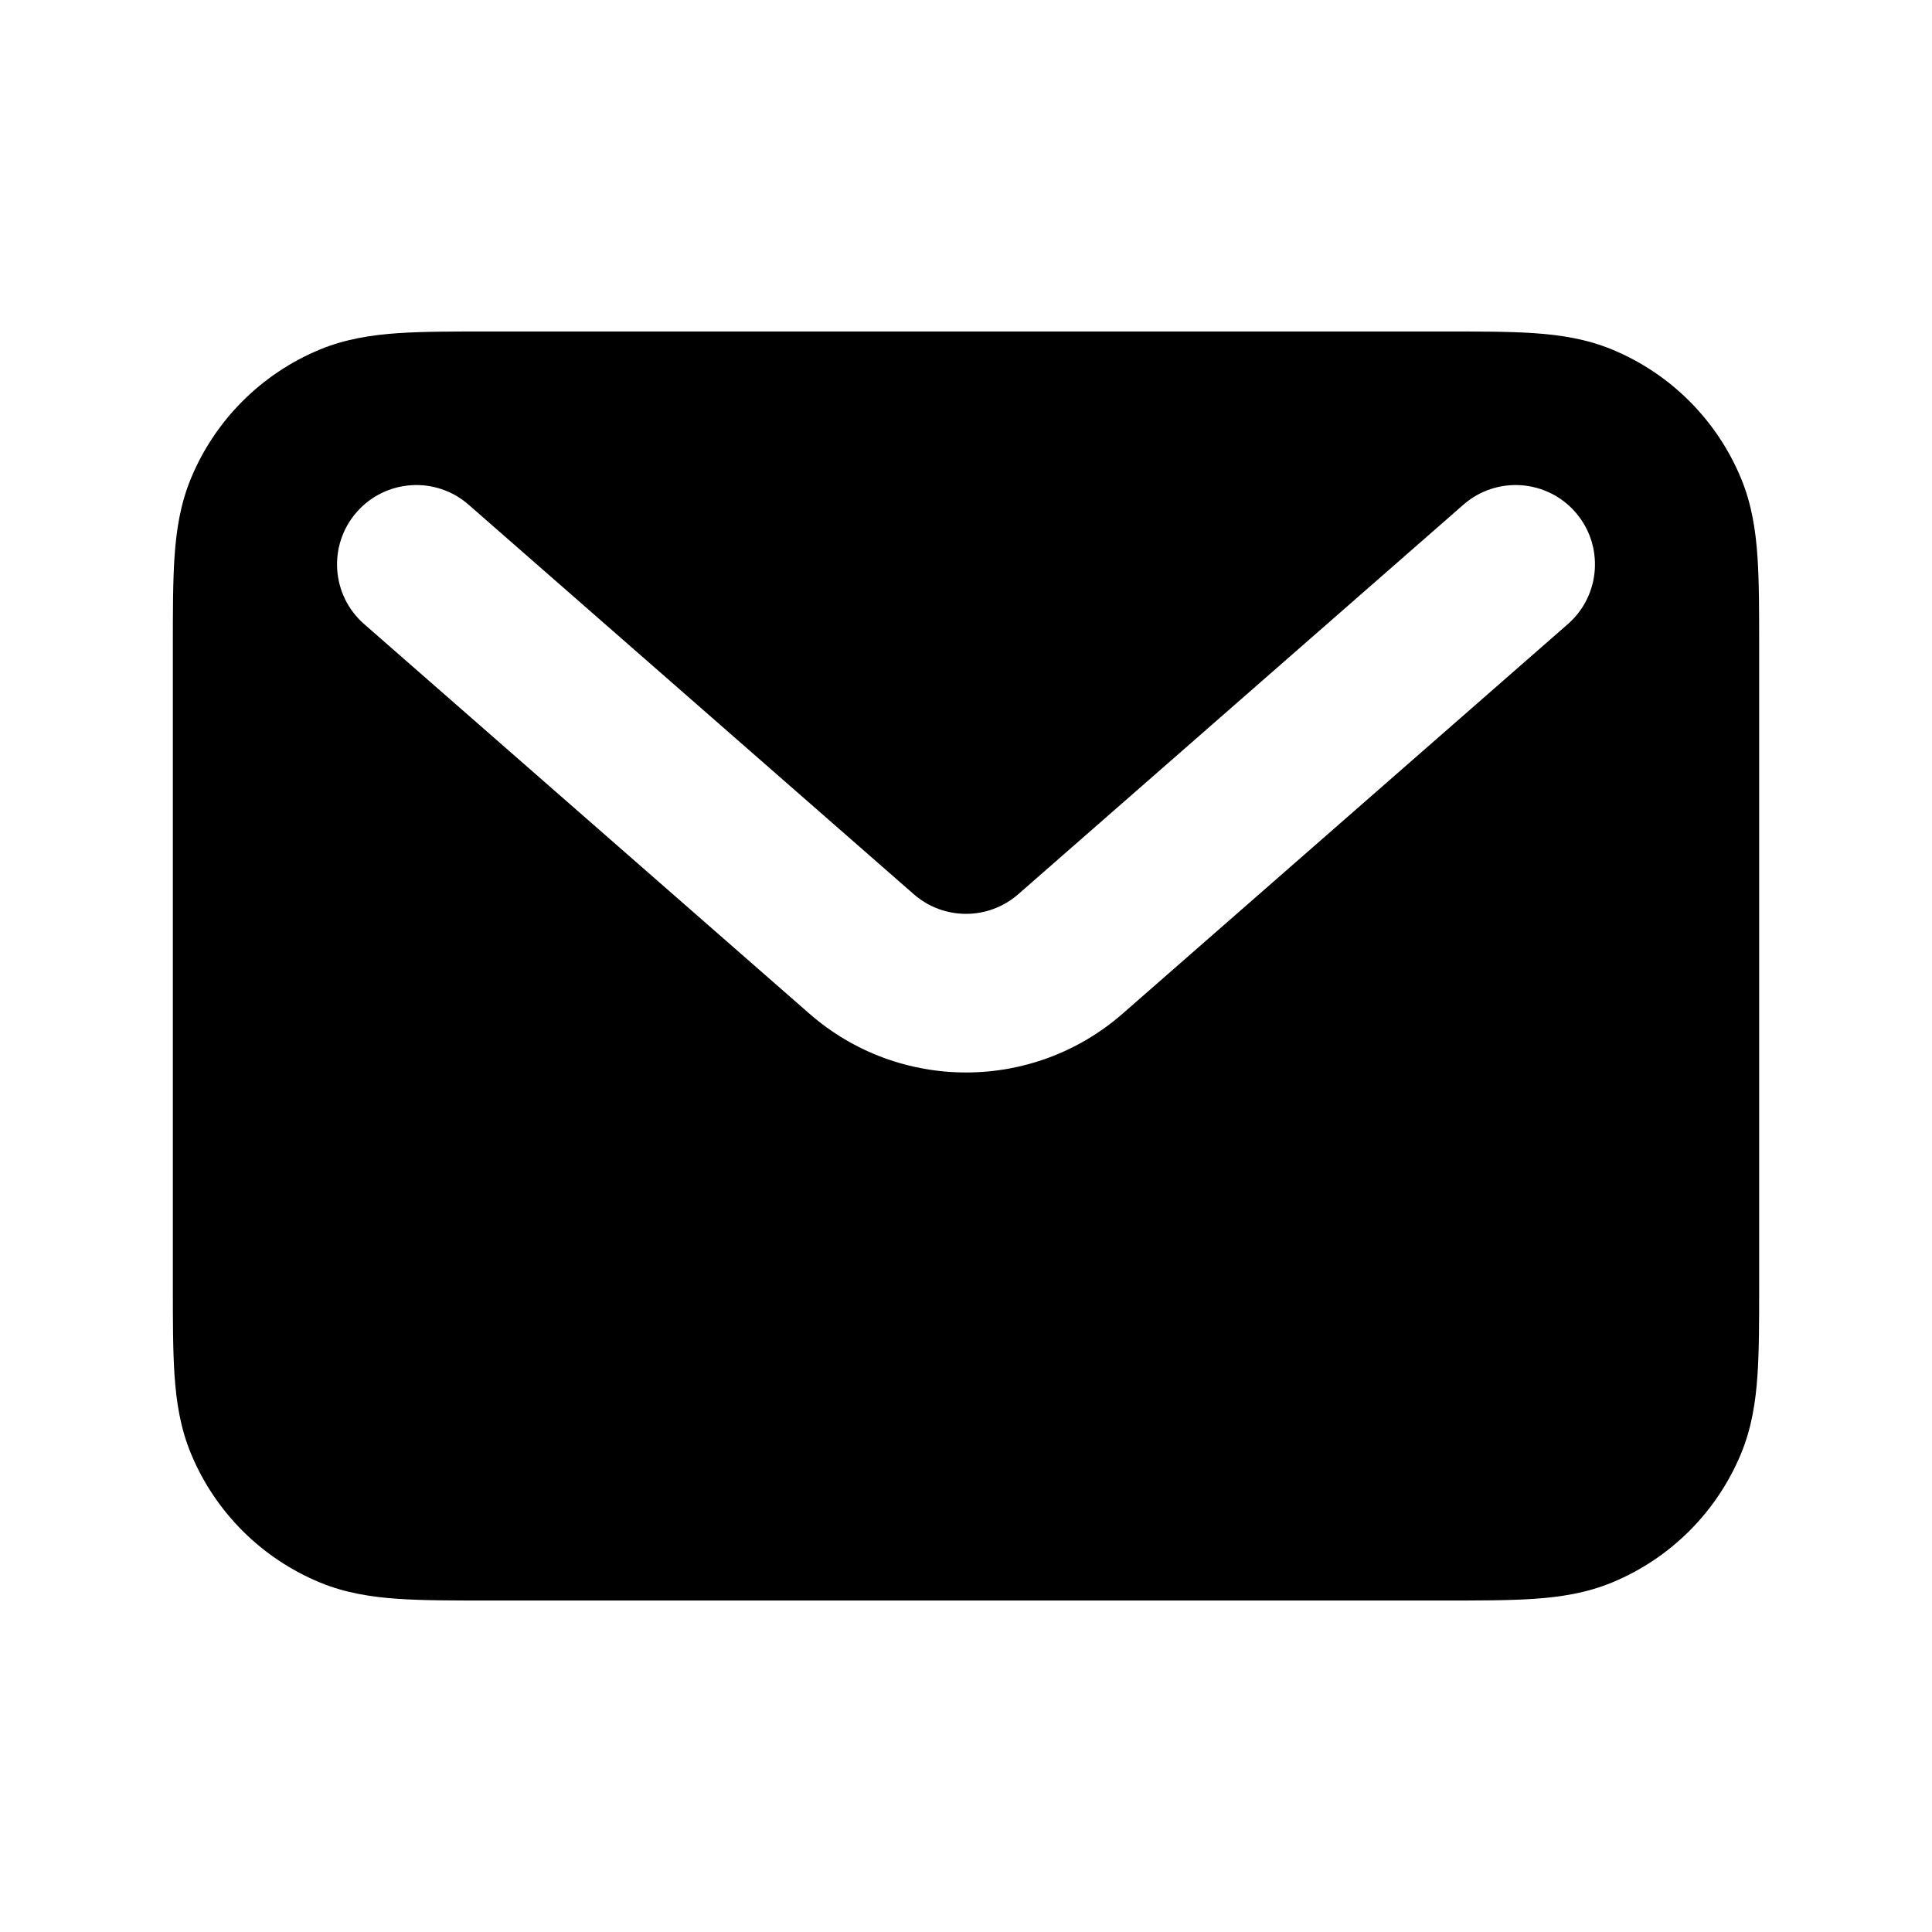 <?xml version="1.0" encoding="UTF-8"?>
<!DOCTYPE svg PUBLIC "-//W3C//DTD SVG 1.0//EN" "http://www.w3.org/TR/2001/REC-SVG-20010904/DTD/svg10.dtd">
<!-- Creator: CorelDRAW -->
<svg xmlns="http://www.w3.org/2000/svg" xml:space="preserve" width="16.933mm" height="16.933mm" version="1.0" style="shape-rendering:geometricPrecision; text-rendering:geometricPrecision; image-rendering:optimizeQuality; fill-rule:evenodd; clip-rule:evenodd"
viewBox="0 0 1693.32 1693.32"
 xmlns:xlink="http://www.w3.org/1999/xlink"
 xmlns:xodm="http://www.corel.com/coreldraw/odm/2003">
 <defs>
  <style type="text/css">
   <![CDATA[
    .fil0 {fill:black}
   ]]>
  </style>
 </defs>
 <g id="Capa_x0020_1">
  <path class="fil0" d="M427.34 290.53l838.64 0c30.49,0 56.81,0 78.59,1.48 22.92,1.57 45.86,5.01 68.52,14.39 51.09,21.17 91.7,61.77 112.86,112.87 9.38,22.66 12.82,45.59 14.39,68.52 1.49,21.78 1.49,48.09 1.49,78.58l0 560.58c0,30.49 0,56.8 -1.49,78.58 -1.57,22.93 -5.01,45.86 -14.39,68.52 -21.16,51.1 -61.77,91.7 -112.86,112.86 -22.66,9.39 -45.6,12.83 -68.52,14.4 -21.78,1.48 -48.1,1.48 -78.59,1.48l-838.64 0c-30.49,0 -56.8,0 -78.58,-1.48 -22.93,-1.57 -45.86,-5.01 -68.52,-14.4 -51.1,-21.16 -91.7,-61.76 -112.87,-112.86 -9.38,-22.66 -12.82,-45.59 -14.39,-68.52 -1.48,-21.78 -1.48,-48.09 -1.48,-78.58l0 -560.58c0,-30.49 0,-56.8 1.48,-78.58 1.57,-22.93 5.01,-45.86 14.39,-68.52 21.17,-51.1 61.77,-91.7 112.87,-112.87 22.66,-9.38 45.59,-12.82 68.52,-14.39 21.78,-1.48 48.09,-1.48 78.58,-1.48zm-114.74 158.34c25.28,-28.89 69.2,-31.82 98.09,-6.54l390.2 341.42c26.2,22.93 65.34,22.93 91.55,0l390.19 -341.42c28.89,-25.28 72.81,-22.35 98.09,6.54 25.28,28.9 22.36,72.81 -6.53,98.1l-390.2 341.41c-78.63,68.8 -196.03,68.8 -274.66,0l-390.19 -341.41c-28.89,-25.29 -31.82,-69.2 -6.54,-98.1z"/>
 </g>
</svg>
